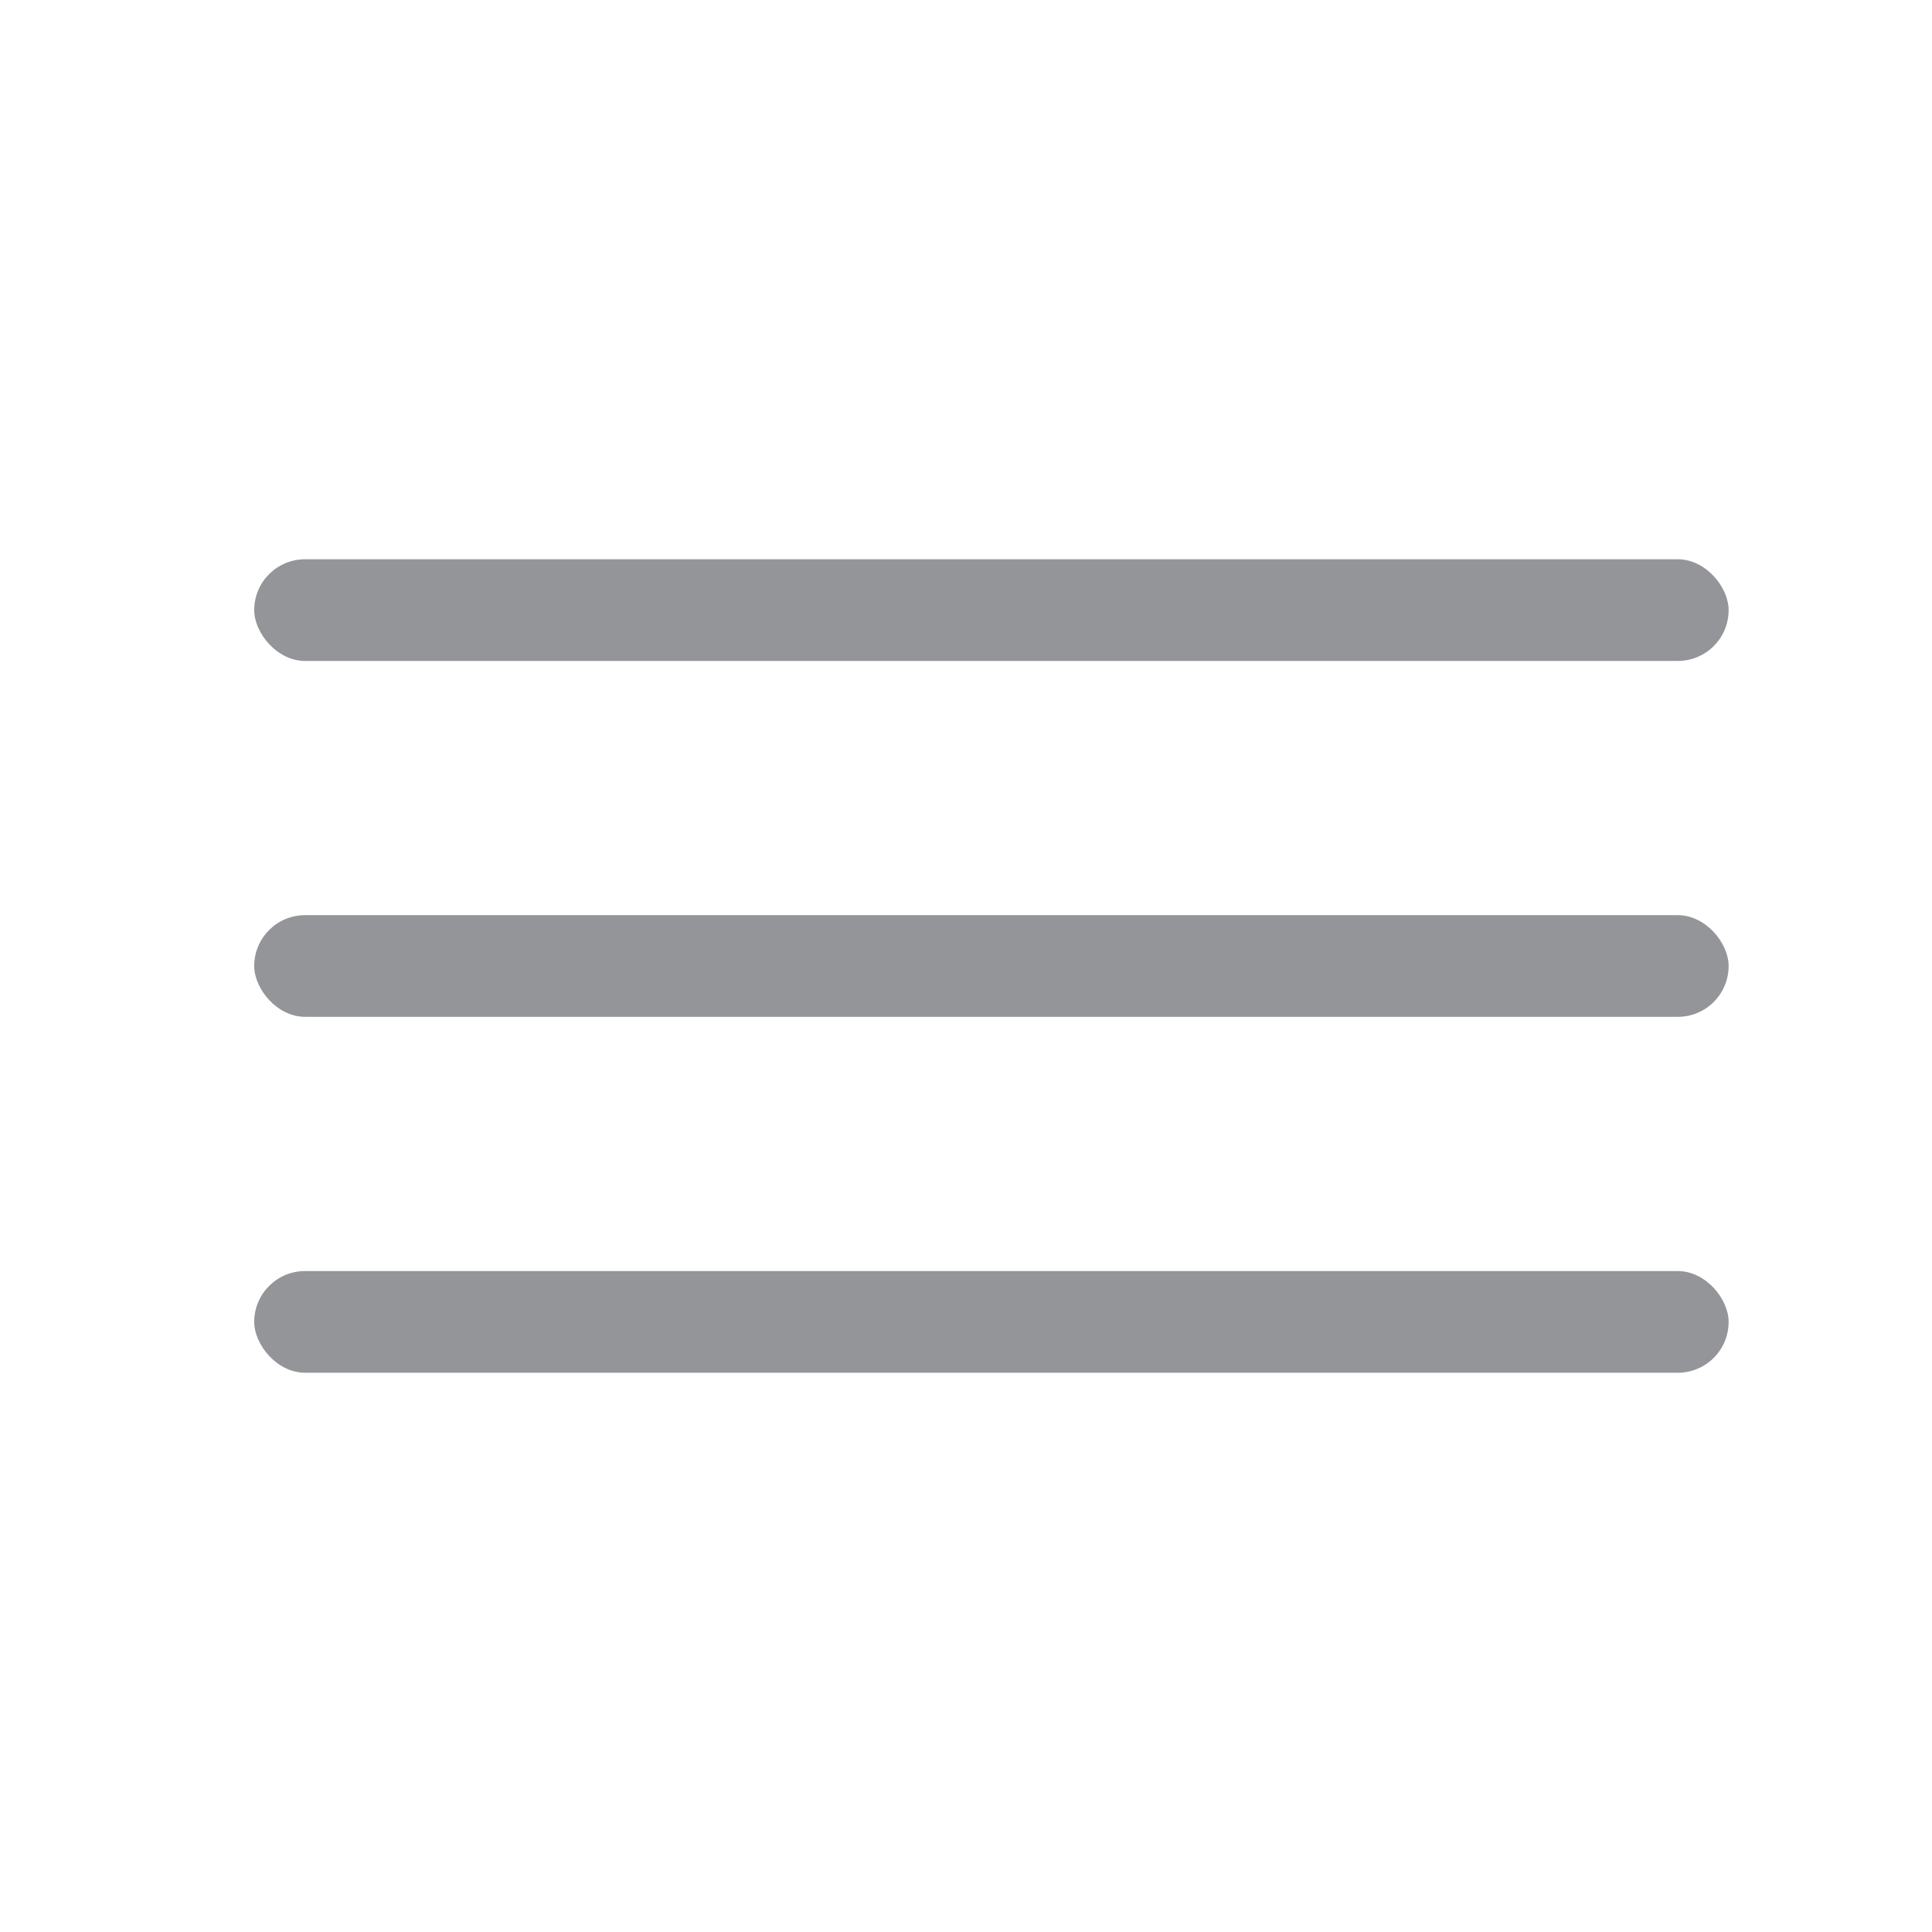 <svg xmlns="http://www.w3.org/2000/svg" width="38" height="38" viewBox="0 0 38 38">
    <g fill="none" fill-rule="evenodd">
        <g>
            <g>
                <g fill="#FFF">
                    <path d="M0 0H38V38H0z" transform="translate(-15 -15) translate(15 15)"/>
                </g>
                <g fill="#949599" transform="translate(-15 -15) translate(15 15) translate(5 11)">
                    <rect width="29" height="2" rx="1"/>
                    <rect width="29" height="2" y="14" rx="1"/>
                    <rect width="29" height="2" y="7" rx="1"/>
                </g>
            </g>
        </g>
    </g>
</svg>

